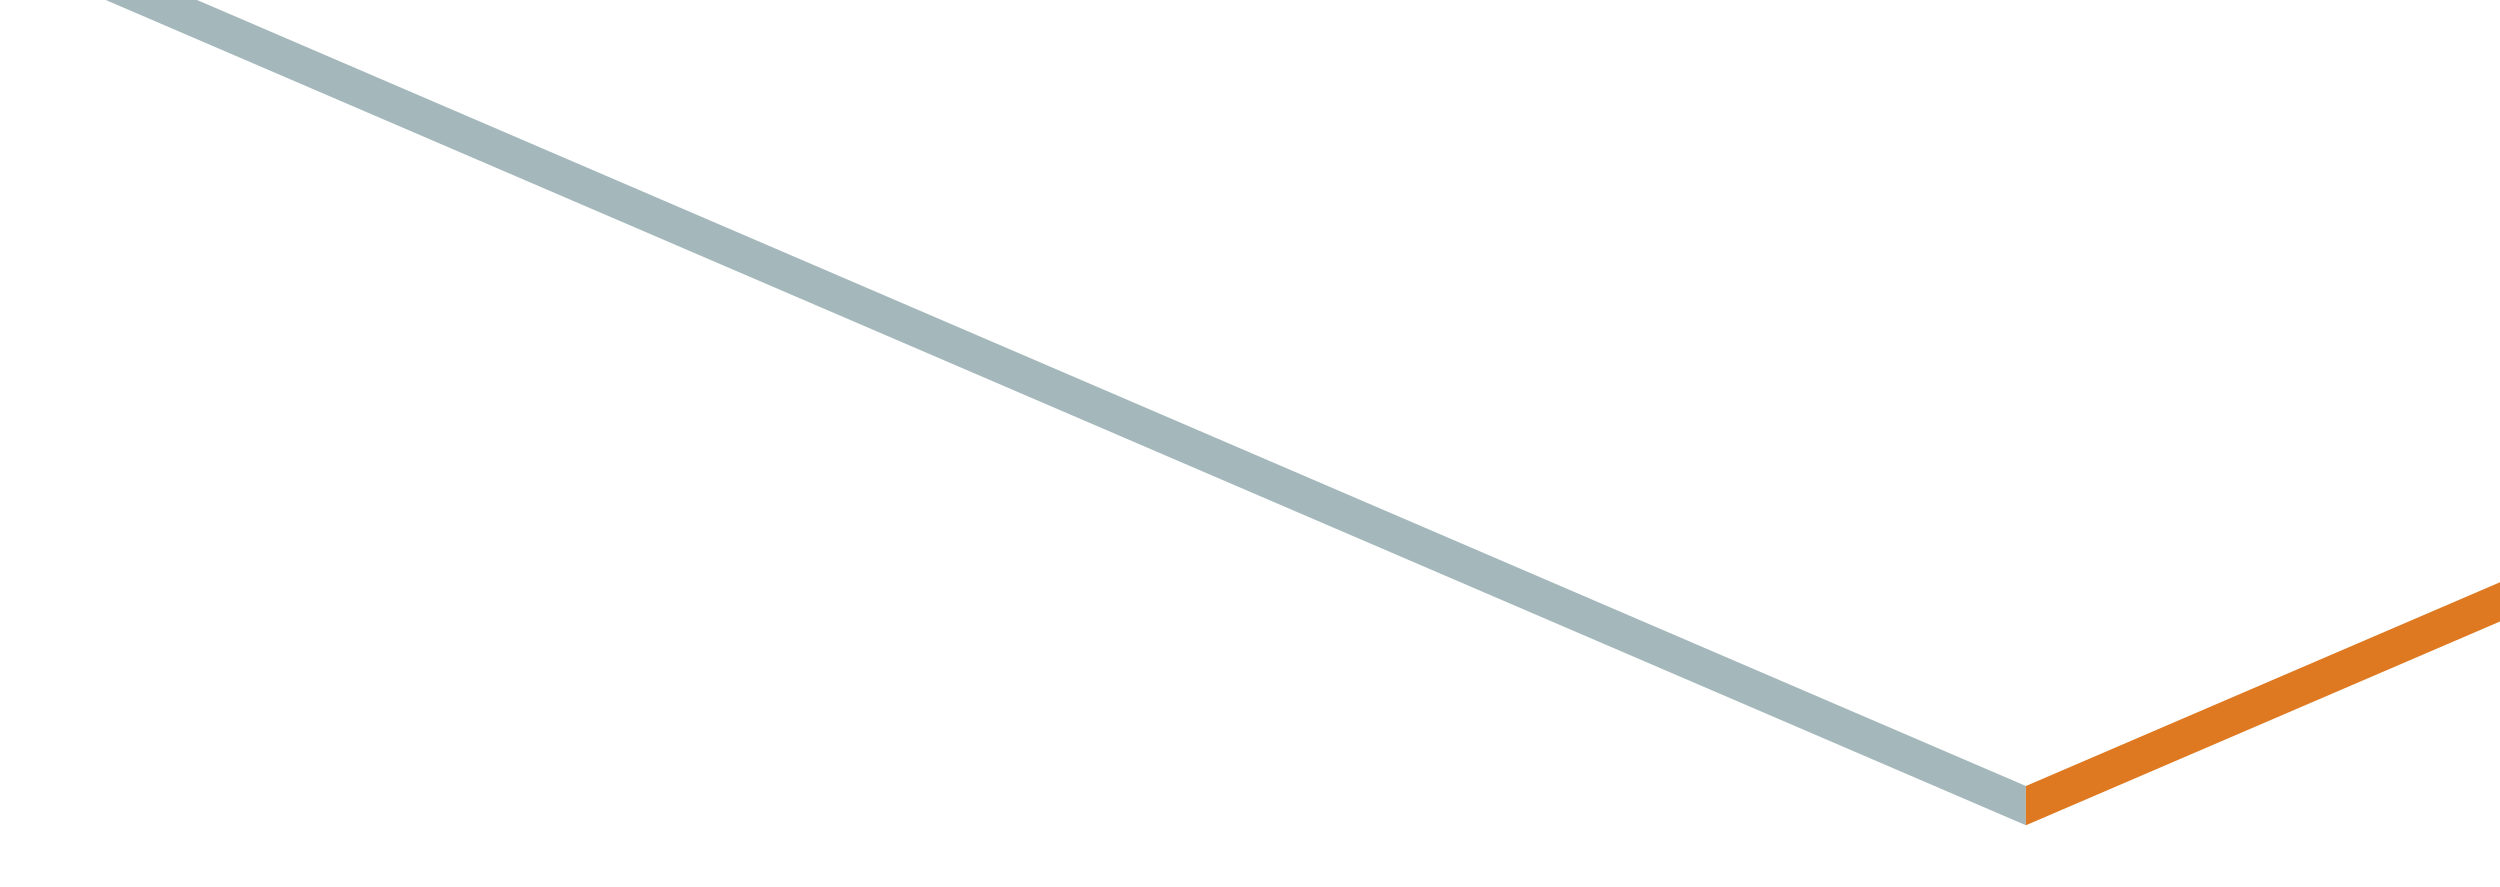 <svg xmlns="http://www.w3.org/2000/svg" xmlns:xlink="http://www.w3.org/1999/xlink" width="406" height="144" viewBox="0 0 406 144">
  <defs>
    <style>
      .cls-1 {
        fill: #fff;
        stroke: #707070;
      }

      .cls-2 {
        clip-path: url(#clip-path);
      }

      .cls-3 {
        fill: #a4b8bb;
      }

      .cls-4 {
        fill: #de7921;
      }
    </style>
    <clipPath id="clip-path">
      <rect id="Rectangle_5613" data-name="Rectangle 5613" class="cls-1" width="406" height="144"/>
    </clipPath>
  </defs>
  <g id="Mask_Group_59" data-name="Mask Group 59" class="cls-2">
    <path id="Path_28155" data-name="Path 28155" class="cls-3" d="M106.1,0l329,141.4v6.375l-329-141.4Z" transform="translate(-106.1 -13.752)"/>
    <path id="Path_28156" data-name="Path 28156" class="cls-4" d="M435.1,0l-329,141.4v6.375l329-141.4Z" transform="translate(222.9 -13.752)"/>
  </g>
</svg>

